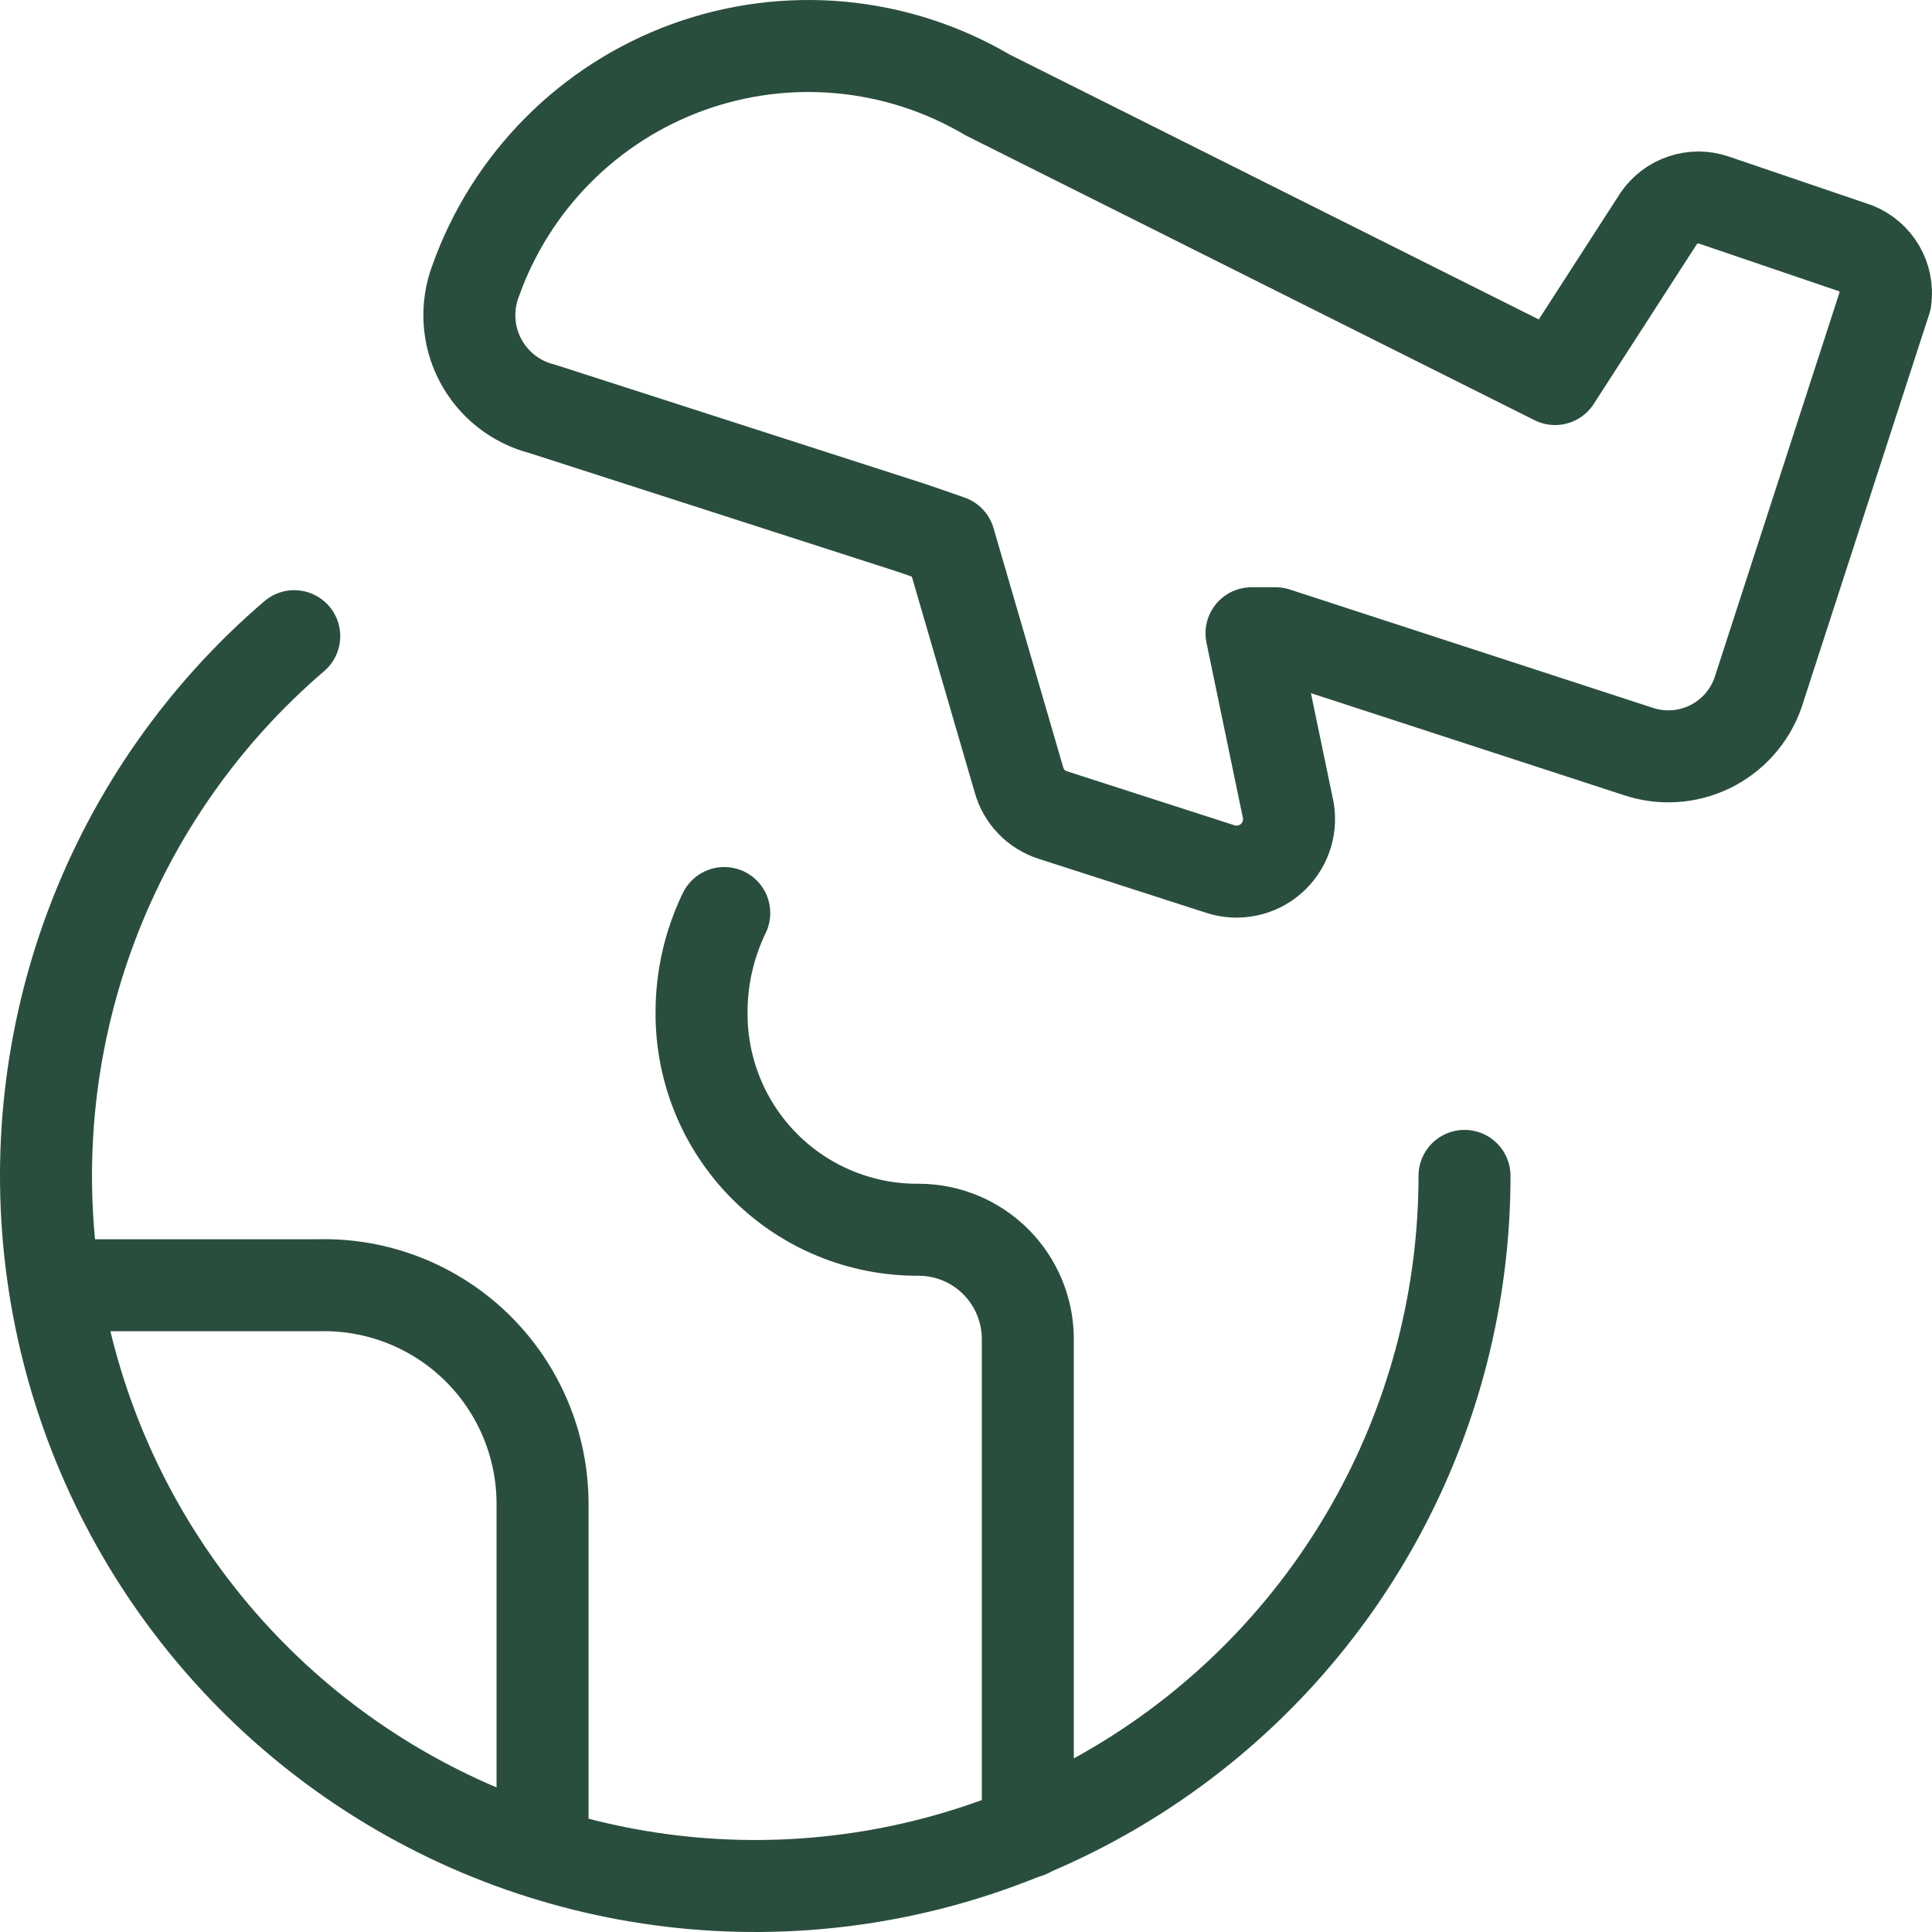 <svg width="126" height="126" viewBox="0 0 126 126" fill="none" xmlns="http://www.w3.org/2000/svg">
<path d="M95.512 76.689C95.511 84.458 93.559 92.102 89.835 98.917C86.111 105.733 80.734 111.501 74.2 115.69C67.665 119.879 60.184 122.356 52.443 122.89C44.703 123.426 36.952 122.003 29.904 118.753C22.857 115.502 16.739 110.53 12.115 104.291C7.49 98.054 4.507 90.751 3.44 83.056C2.372 75.361 3.256 67.521 6.008 60.257C8.76 52.994 13.293 46.54 19.19 41.49" stroke="#2A4E3E" stroke-width="6" stroke-linecap="round" stroke-linejoin="round"/>
<path d="M47.234 59.545C46.257 61.566 45.751 63.783 45.754 66.029C45.742 67.894 46.1 69.742 46.807 71.467C47.514 73.192 48.556 74.759 49.873 76.078C51.189 77.396 52.755 78.44 54.477 79.147C56.2 79.855 58.046 80.213 59.909 80.201C61.798 80.201 63.61 80.953 64.945 82.29C66.281 83.628 67.032 85.442 67.032 87.334V119.476" stroke="#2A4E3E" stroke-width="6" stroke-linecap="round" stroke-linejoin="round"/>
<path d="M3.652 83.82H20.767C22.669 83.771 24.561 84.103 26.333 84.798C28.104 85.493 29.719 86.535 31.081 87.865C32.444 89.195 33.526 90.784 34.265 92.539C35.004 94.294 35.385 96.18 35.384 98.086V120.78" stroke="#2A4E3E" stroke-width="6" stroke-linecap="round" stroke-linejoin="round"/>
<path d="M121.03 16.198L111.779 13.049C111.129 12.827 110.424 12.825 109.773 13.043C109.121 13.26 108.558 13.685 108.171 14.253L101.417 24.72L64.413 6.194C61.488 4.468 58.219 3.411 54.839 3.098C51.458 2.785 48.051 3.224 44.859 4.383C41.668 5.543 38.773 7.394 36.38 9.805C33.986 12.216 32.155 15.126 31.016 18.328C30.702 19.159 30.568 20.047 30.621 20.933C30.674 21.82 30.913 22.685 31.324 23.473C31.735 24.26 32.307 24.951 33.003 25.502C33.699 26.052 34.504 26.448 35.364 26.665L59.51 34.446L61.915 35.28L66.448 50.841C66.594 51.383 66.874 51.879 67.262 52.284C67.65 52.689 68.134 52.989 68.669 53.157L79.585 56.677C80.142 56.859 80.737 56.894 81.312 56.78C81.887 56.666 82.423 56.405 82.868 56.024C83.314 55.643 83.654 55.154 83.857 54.603C84.06 54.052 84.118 53.459 84.026 52.879L81.62 41.3H83.193L106.783 48.989C108.33 49.522 110.024 49.422 111.497 48.711C112.969 48 114.102 46.734 114.647 45.191L122.973 19.533C123.064 18.84 122.924 18.136 122.572 17.532C122.22 16.929 121.678 16.459 121.03 16.198Z" stroke="#2A4E3E" stroke-width="6" stroke-linecap="round" stroke-linejoin="round"/>
</svg>
